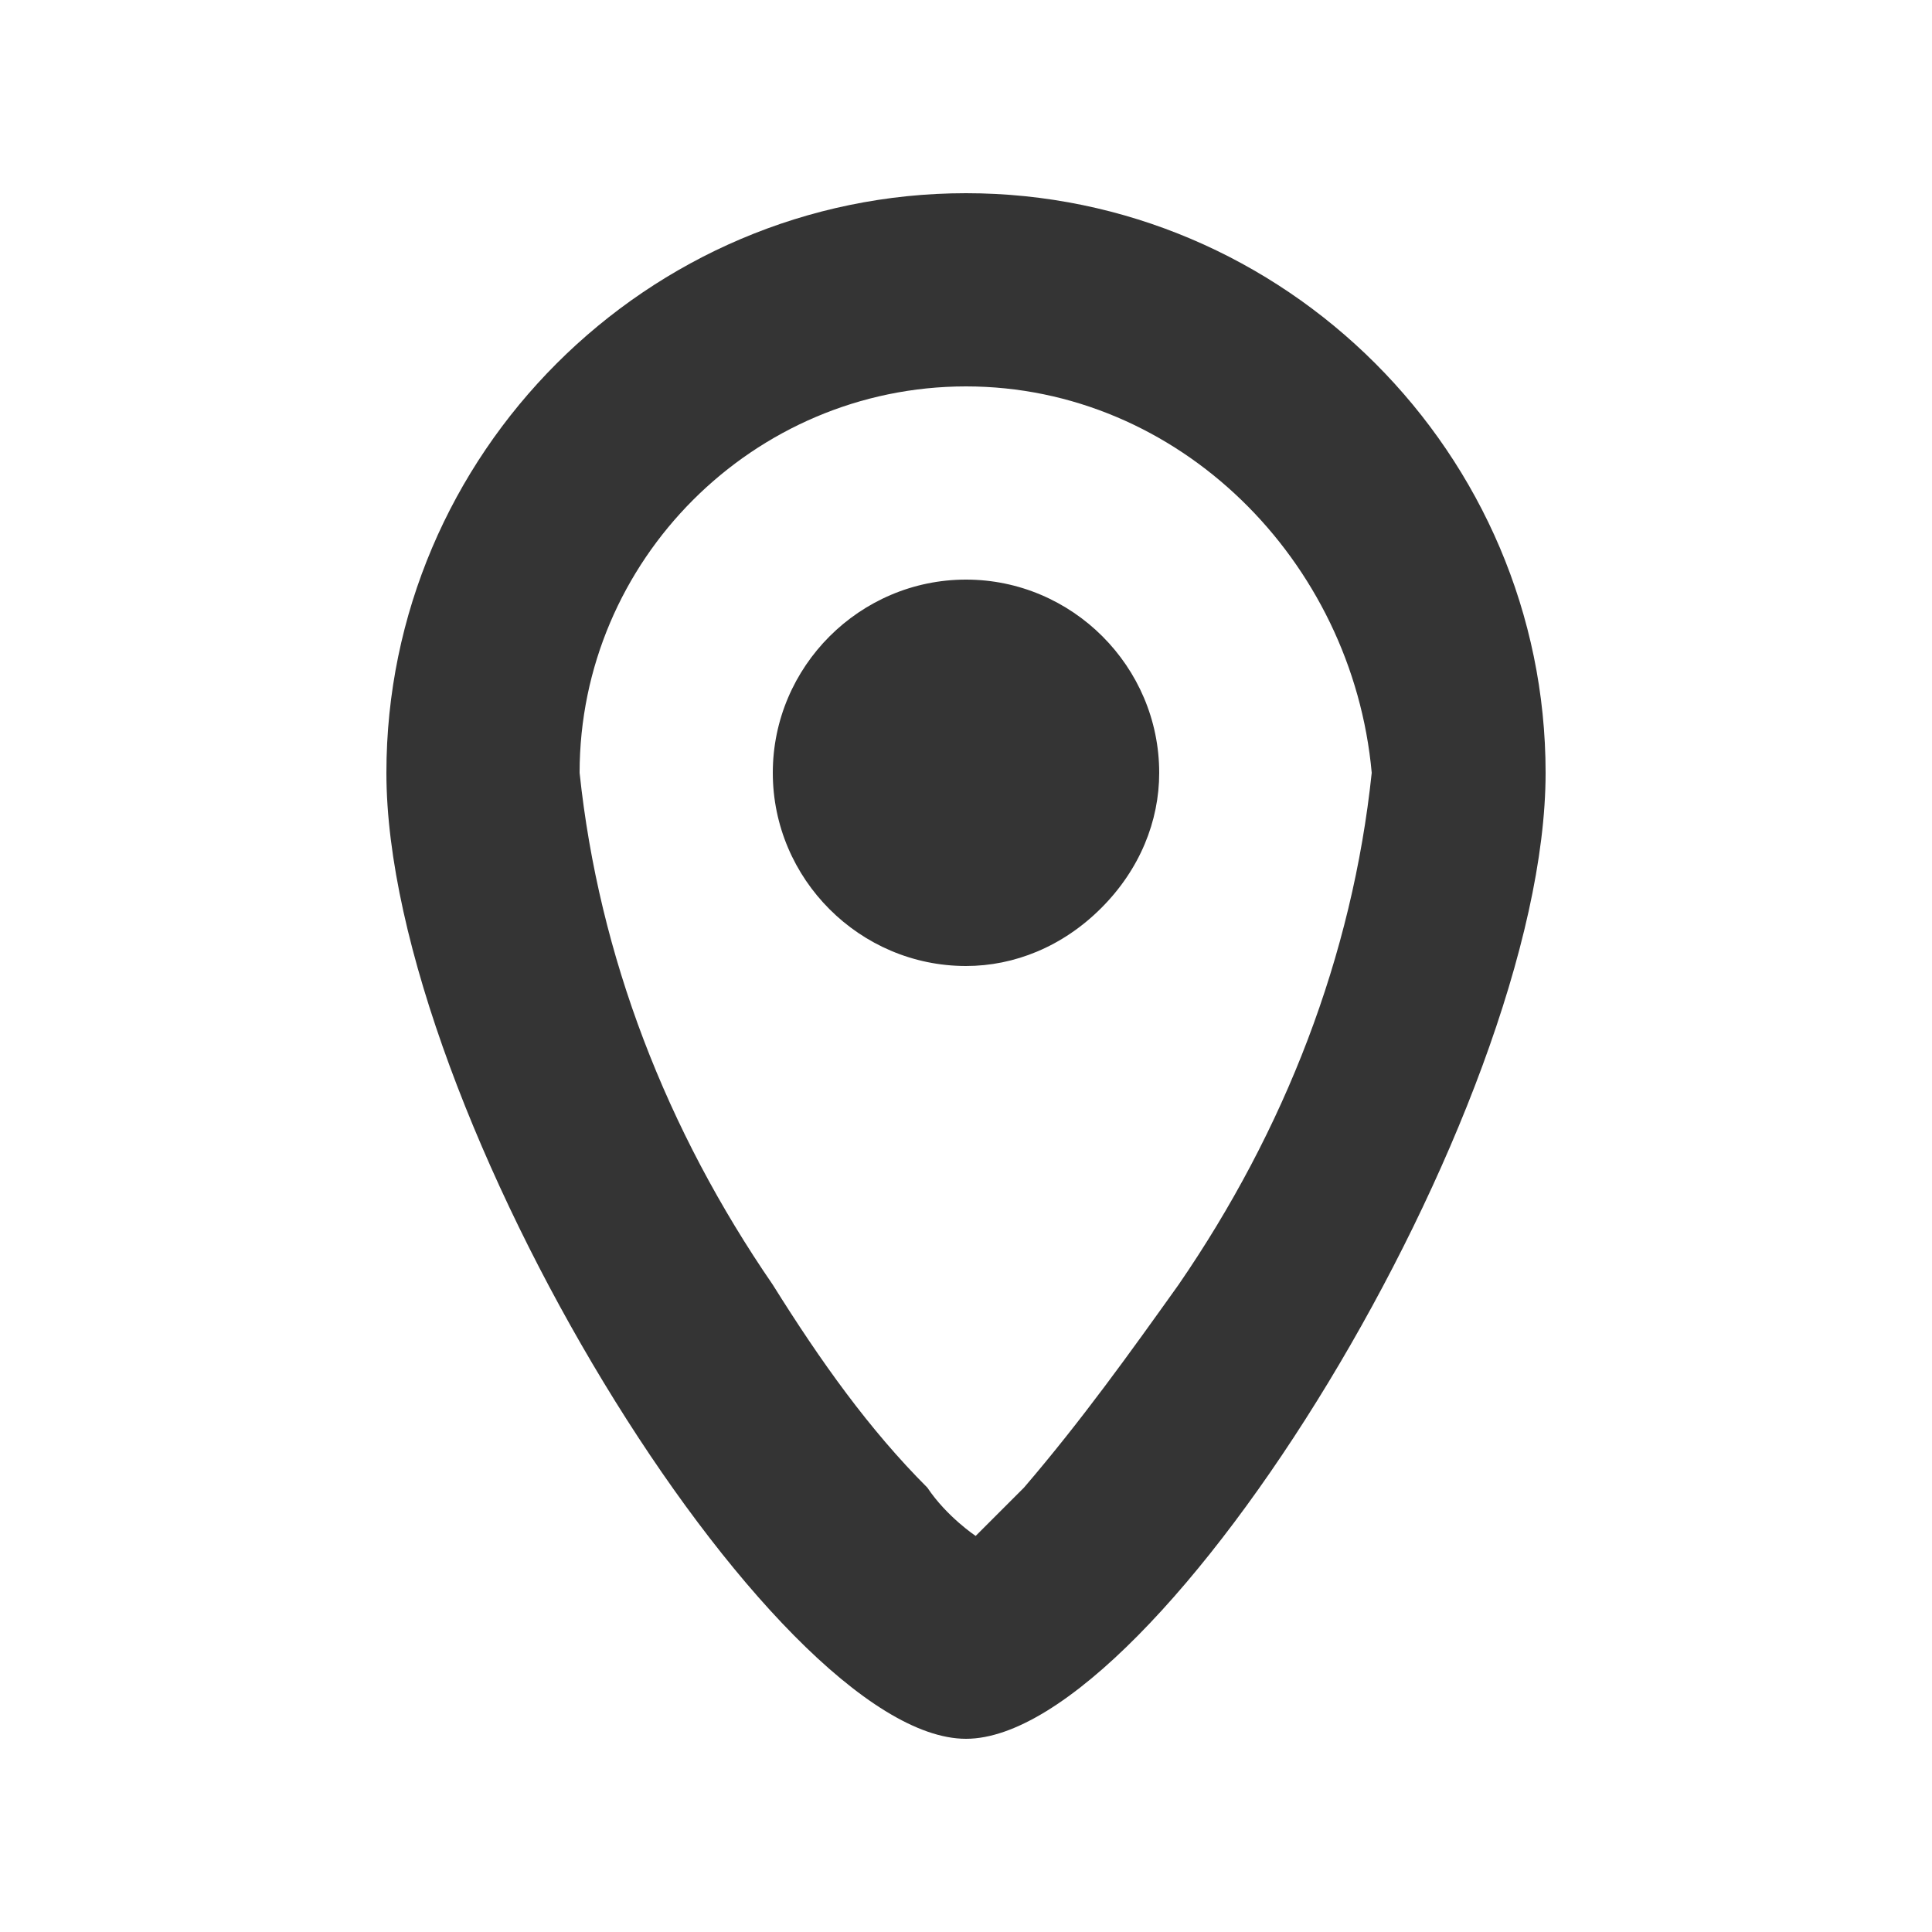 <?xml version="1.0" encoding="UTF-8"?> <!-- Generator: Adobe Illustrator 23.0.1, SVG Export Plug-In . SVG Version: 6.00 Build 0) --> <svg xmlns="http://www.w3.org/2000/svg" xmlns:xlink="http://www.w3.org/1999/xlink" id="Layer_1" x="0px" y="0px" viewBox="0 0 20 20" style="enable-background:new 0 0 20 20;" xml:space="preserve"> <style type="text/css"> .st0{fill-rule:evenodd;clip-rule:evenodd;fill:#343434;} </style> <path class="st0" d="M10,18c-2,0-6-6.5-6-10c0-3.3,2.7-6,6-6s6,2.7,6,6C16,11.5,12,18,10,18L10,18z M10,4C7.8,4,6,5.8,6,8 c0.2,1.9,0.9,3.7,2,5.3c0.5,0.8,1,1.5,1.6,2.1c0.2,0.3,0.5,0.5,0.5,0.5s0.2-0.2,0.5-0.5c0.6-0.7,1.1-1.4,1.6-2.1 c1.1-1.6,1.8-3.4,2-5.3C14,5.8,12.2,4,10,4L10,4L10,4z M10,10c-1.1,0-2-0.9-2-2c0-1.1,0.9-2,2-2c1.1,0,2,0.9,2,2 c0,0.5-0.2,1-0.6,1.4C11,9.8,10.5,10,10,10L10,10z"></path> </svg> 